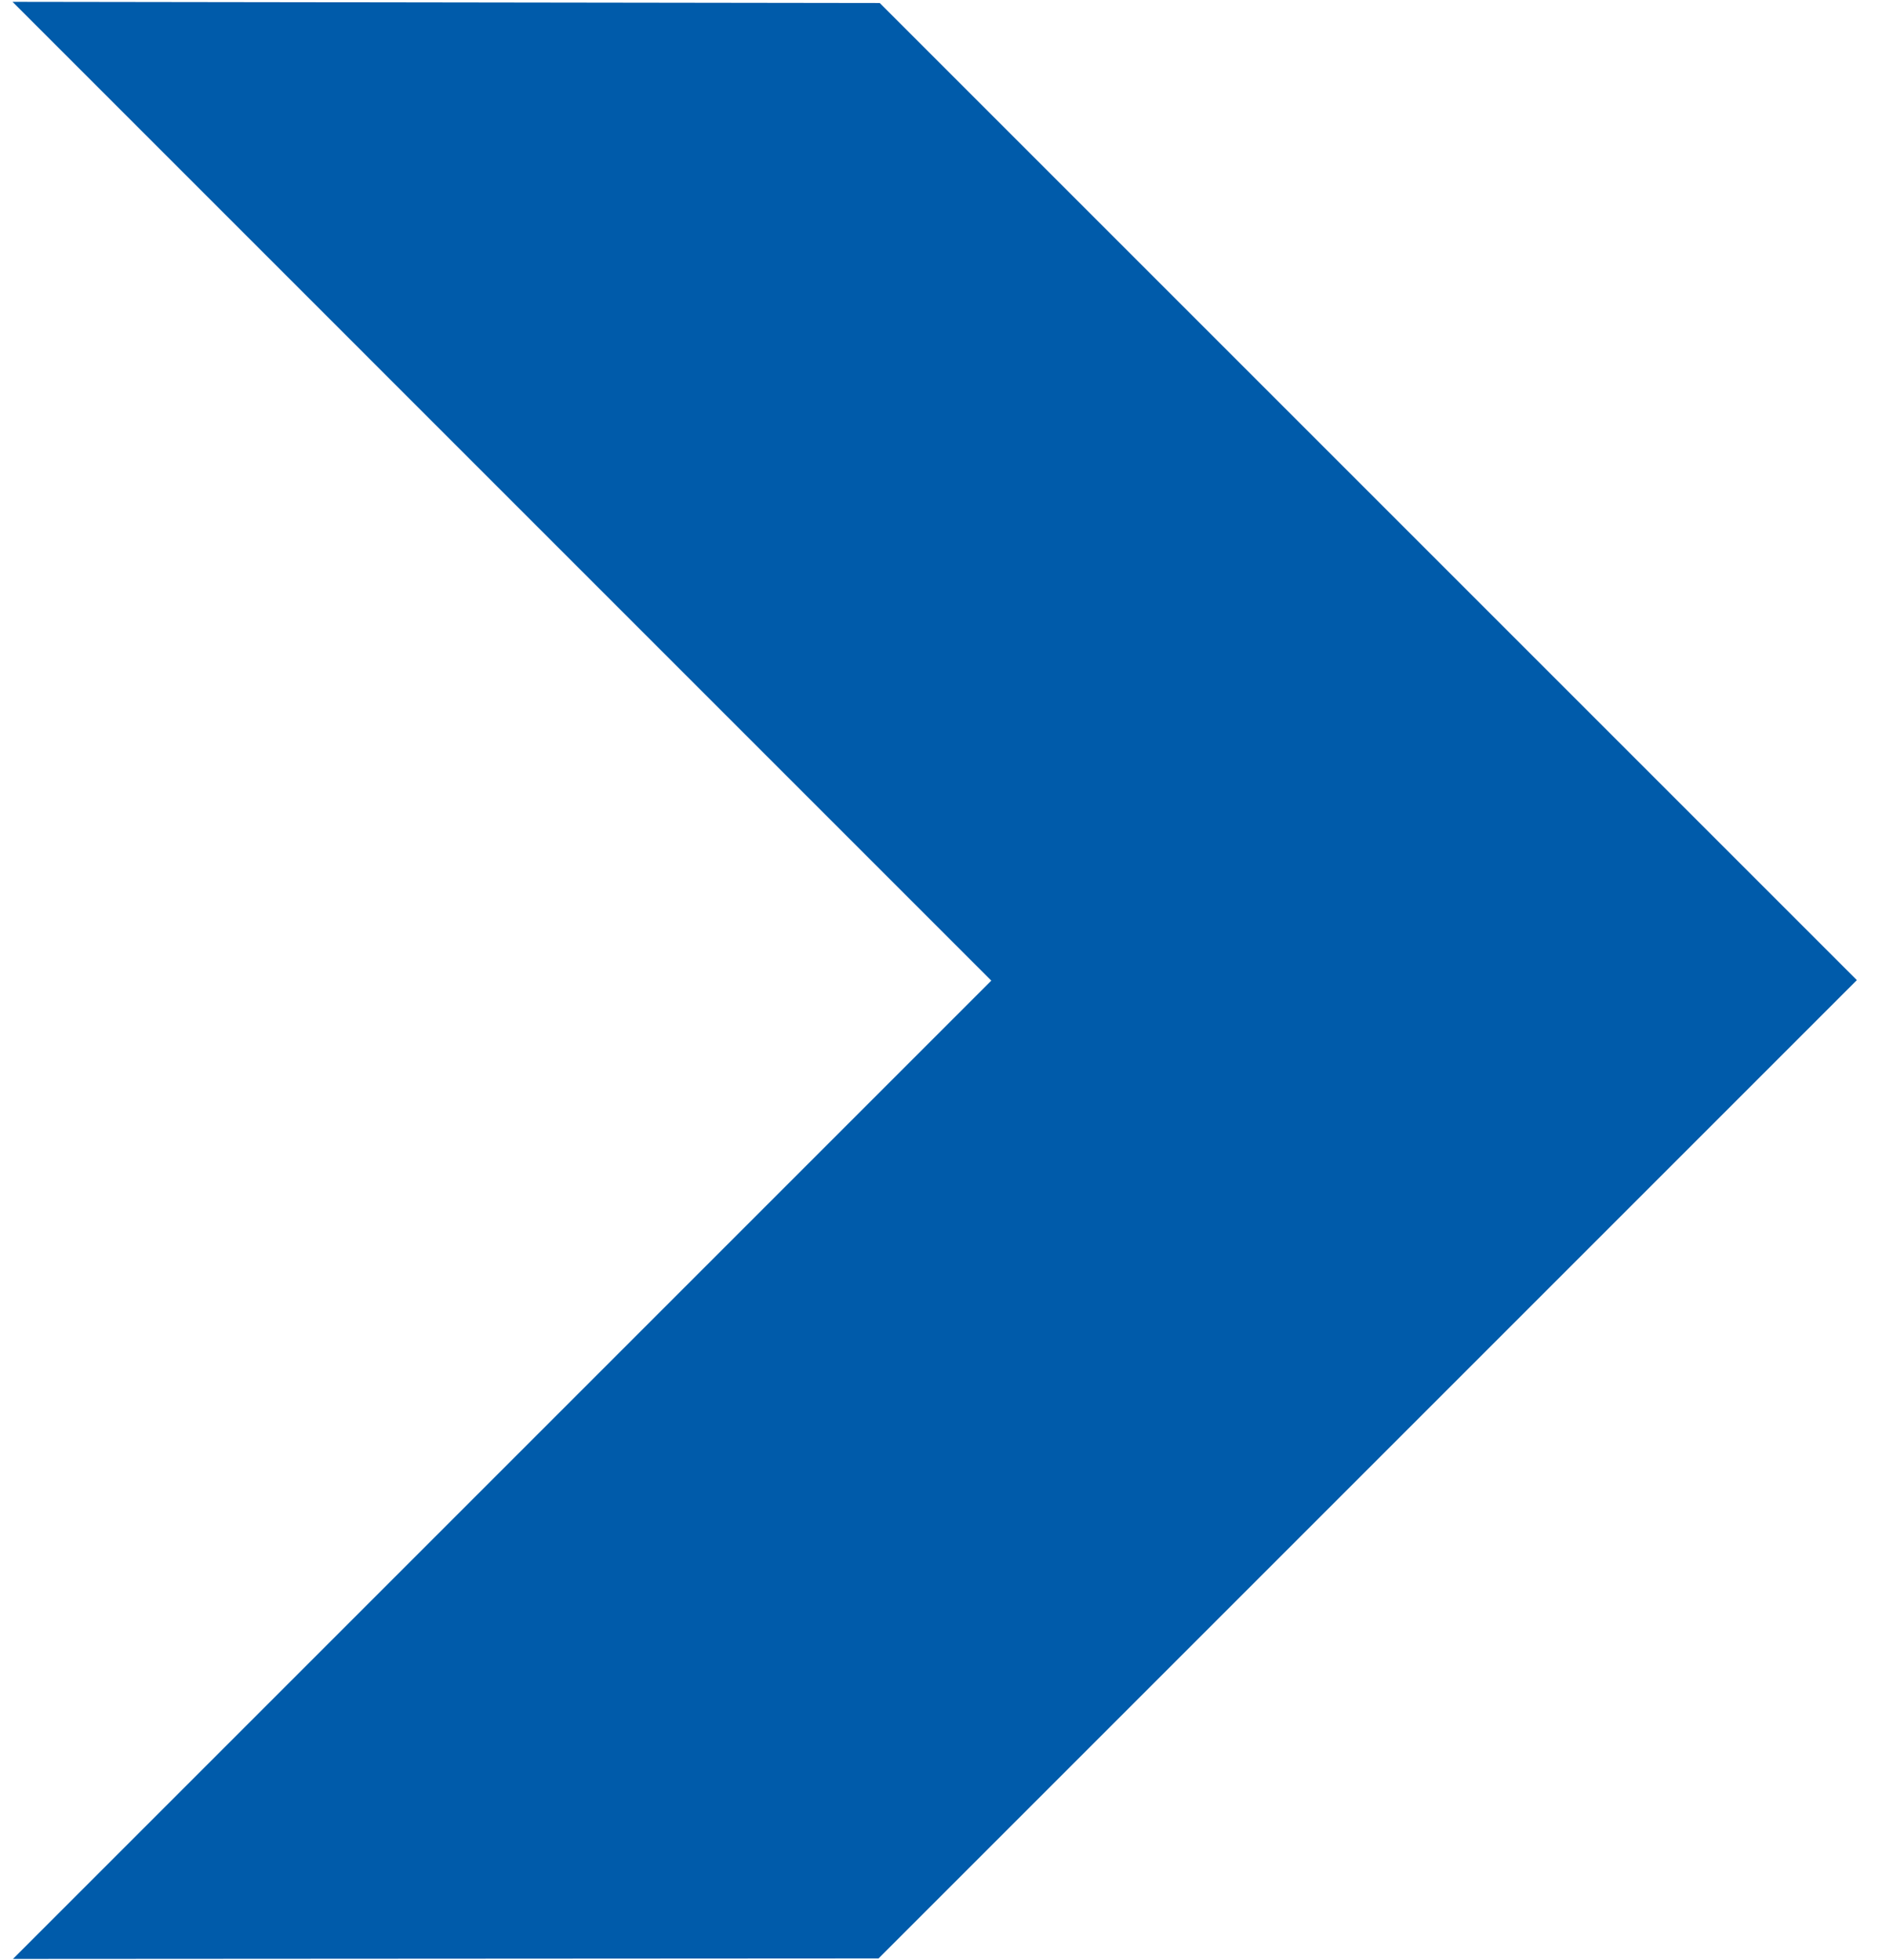 <svg width="53" height="55" viewBox="0 0 53 55" fill="none" xmlns="http://www.w3.org/2000/svg">
<path d="M0.351 0.051L27.813 27.514L0.364 54.963L24.649 54.949L52.098 27.5L24.683 0.085L0.351 0.051Z" fill="#005BAA"/>
</svg>
